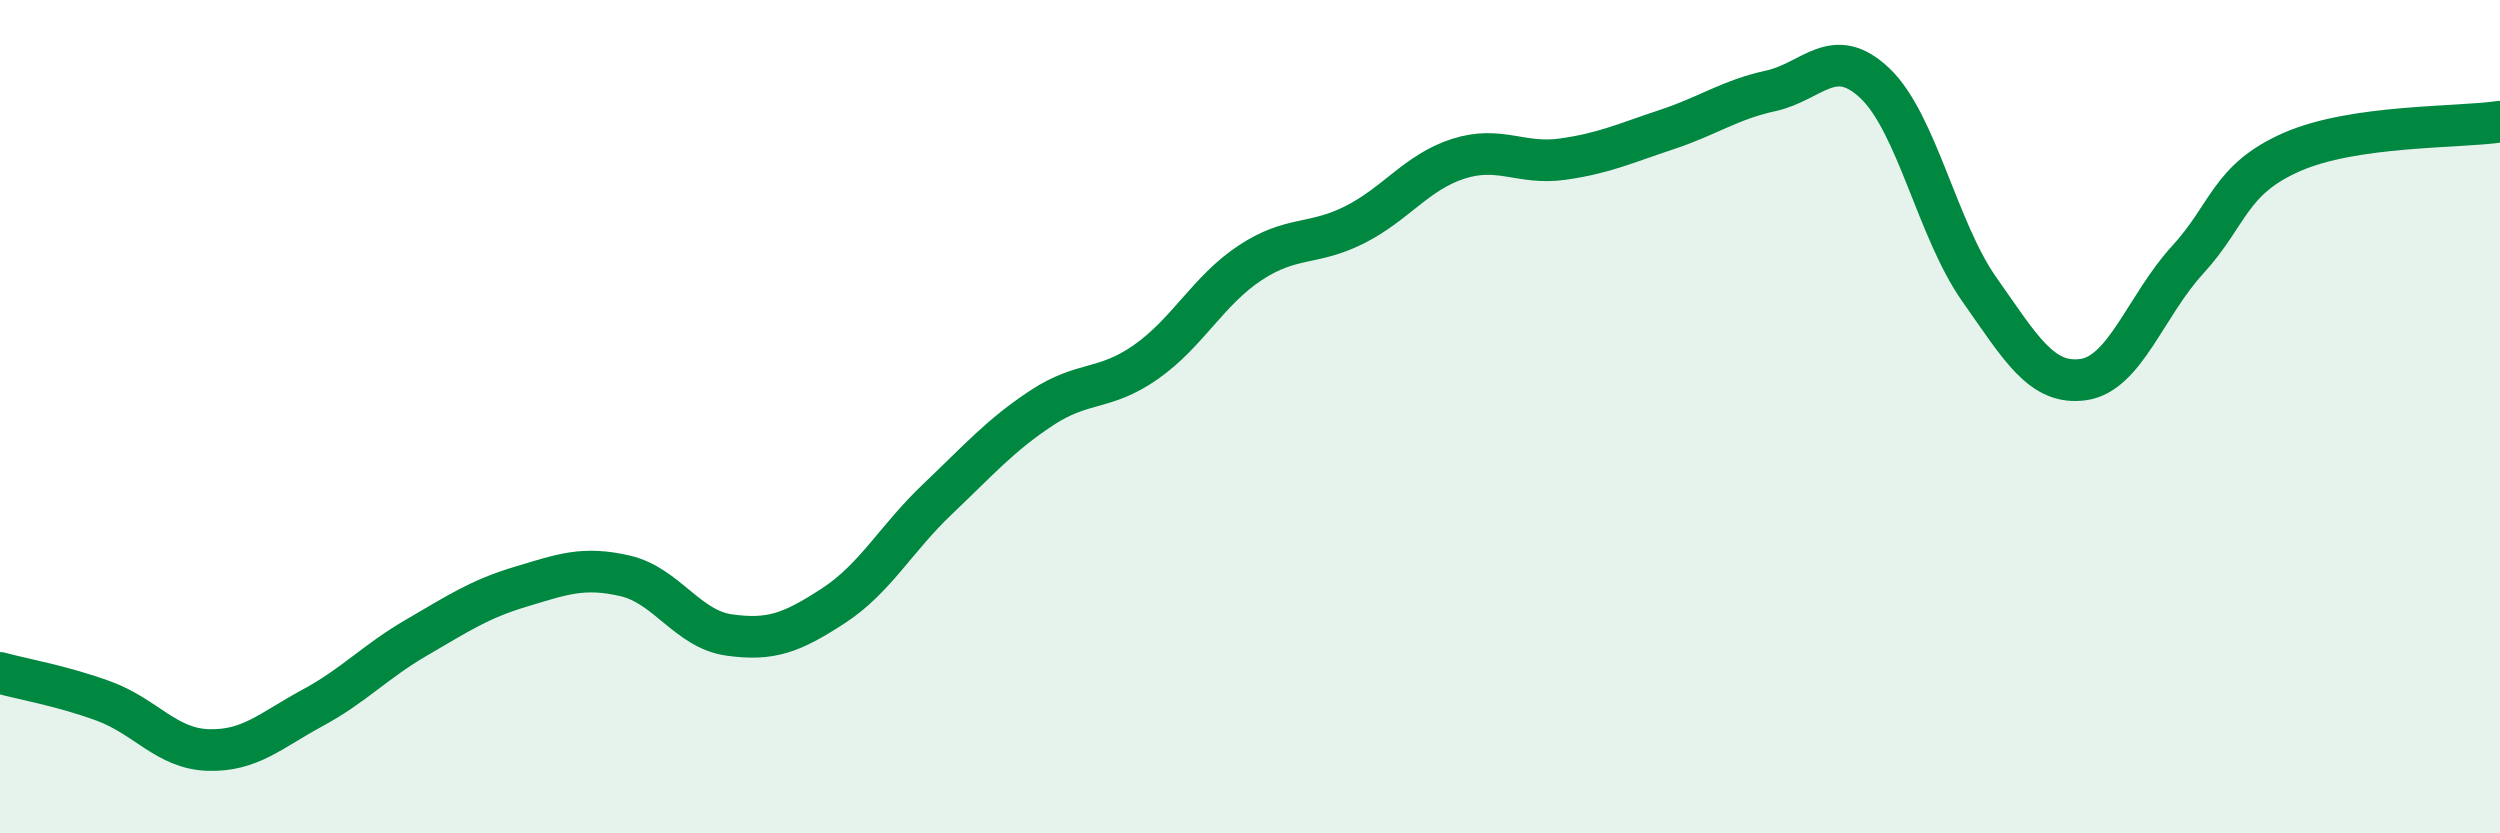 
    <svg width="60" height="20" viewBox="0 0 60 20" xmlns="http://www.w3.org/2000/svg">
      <path
        d="M 0,16.15 C 0.5,16.29 1.5,16.46 2.5,16.83 C 3.5,17.2 4,17.97 5,18 C 6,18.03 6.5,17.53 7.5,16.99 C 8.5,16.45 9,15.88 10,15.3 C 11,14.72 11.5,14.38 12.5,14.08 C 13.5,13.78 14,13.59 15,13.82 C 16,14.05 16.5,15.1 17.5,15.24 C 18.5,15.38 19,15.19 20,14.54 C 21,13.89 21.5,12.93 22.5,11.98 C 23.5,11.03 24,10.45 25,9.79 C 26,9.13 26.5,9.39 27.5,8.69 C 28.5,7.99 29,6.97 30,6.31 C 31,5.65 31.5,5.9 32.5,5.4 C 33.5,4.9 34,4.13 35,3.81 C 36,3.49 36.5,3.96 37.5,3.82 C 38.5,3.68 39,3.44 40,3.11 C 41,2.78 41.5,2.4 42.5,2.18 C 43.5,1.96 44,1.05 45,2 C 46,2.95 46.5,5.52 47.5,6.94 C 48.5,8.36 49,9.25 50,9.11 C 51,8.97 51.5,7.33 52.5,6.24 C 53.5,5.15 53.5,4.31 55,3.65 C 56.5,2.99 59,3.07 60,2.92L60 20L0 20Z"
        fill="#008740"
        opacity="0.1"
        stroke-linecap="round"
        stroke-linejoin="round"
      />
      <path
        d="M 0,16.15 C 0.5,16.29 1.5,16.46 2.5,16.83 C 3.5,17.2 4,17.97 5,18 C 6,18.03 6.5,17.53 7.5,16.99 C 8.5,16.45 9,15.88 10,15.3 C 11,14.72 11.5,14.38 12.5,14.08 C 13.5,13.78 14,13.59 15,13.82 C 16,14.05 16.5,15.1 17.5,15.24 C 18.5,15.38 19,15.19 20,14.54 C 21,13.89 21.5,12.93 22.5,11.98 C 23.5,11.03 24,10.45 25,9.79 C 26,9.13 26.5,9.39 27.5,8.69 C 28.5,7.99 29,6.97 30,6.31 C 31,5.65 31.5,5.9 32.5,5.4 C 33.5,4.9 34,4.13 35,3.81 C 36,3.49 36.5,3.96 37.5,3.82 C 38.5,3.68 39,3.44 40,3.11 C 41,2.78 41.5,2.4 42.5,2.18 C 43.5,1.96 44,1.05 45,2 C 46,2.95 46.5,5.52 47.5,6.94 C 48.5,8.36 49,9.25 50,9.11 C 51,8.97 51.5,7.33 52.5,6.24 C 53.5,5.15 53.5,4.31 55,3.65 C 56.5,2.99 59,3.07 60,2.92"
        stroke="#008740"
        stroke-width="1"
        fill="none"
        stroke-linecap="round"
        stroke-linejoin="round"
      />
    </svg>
  